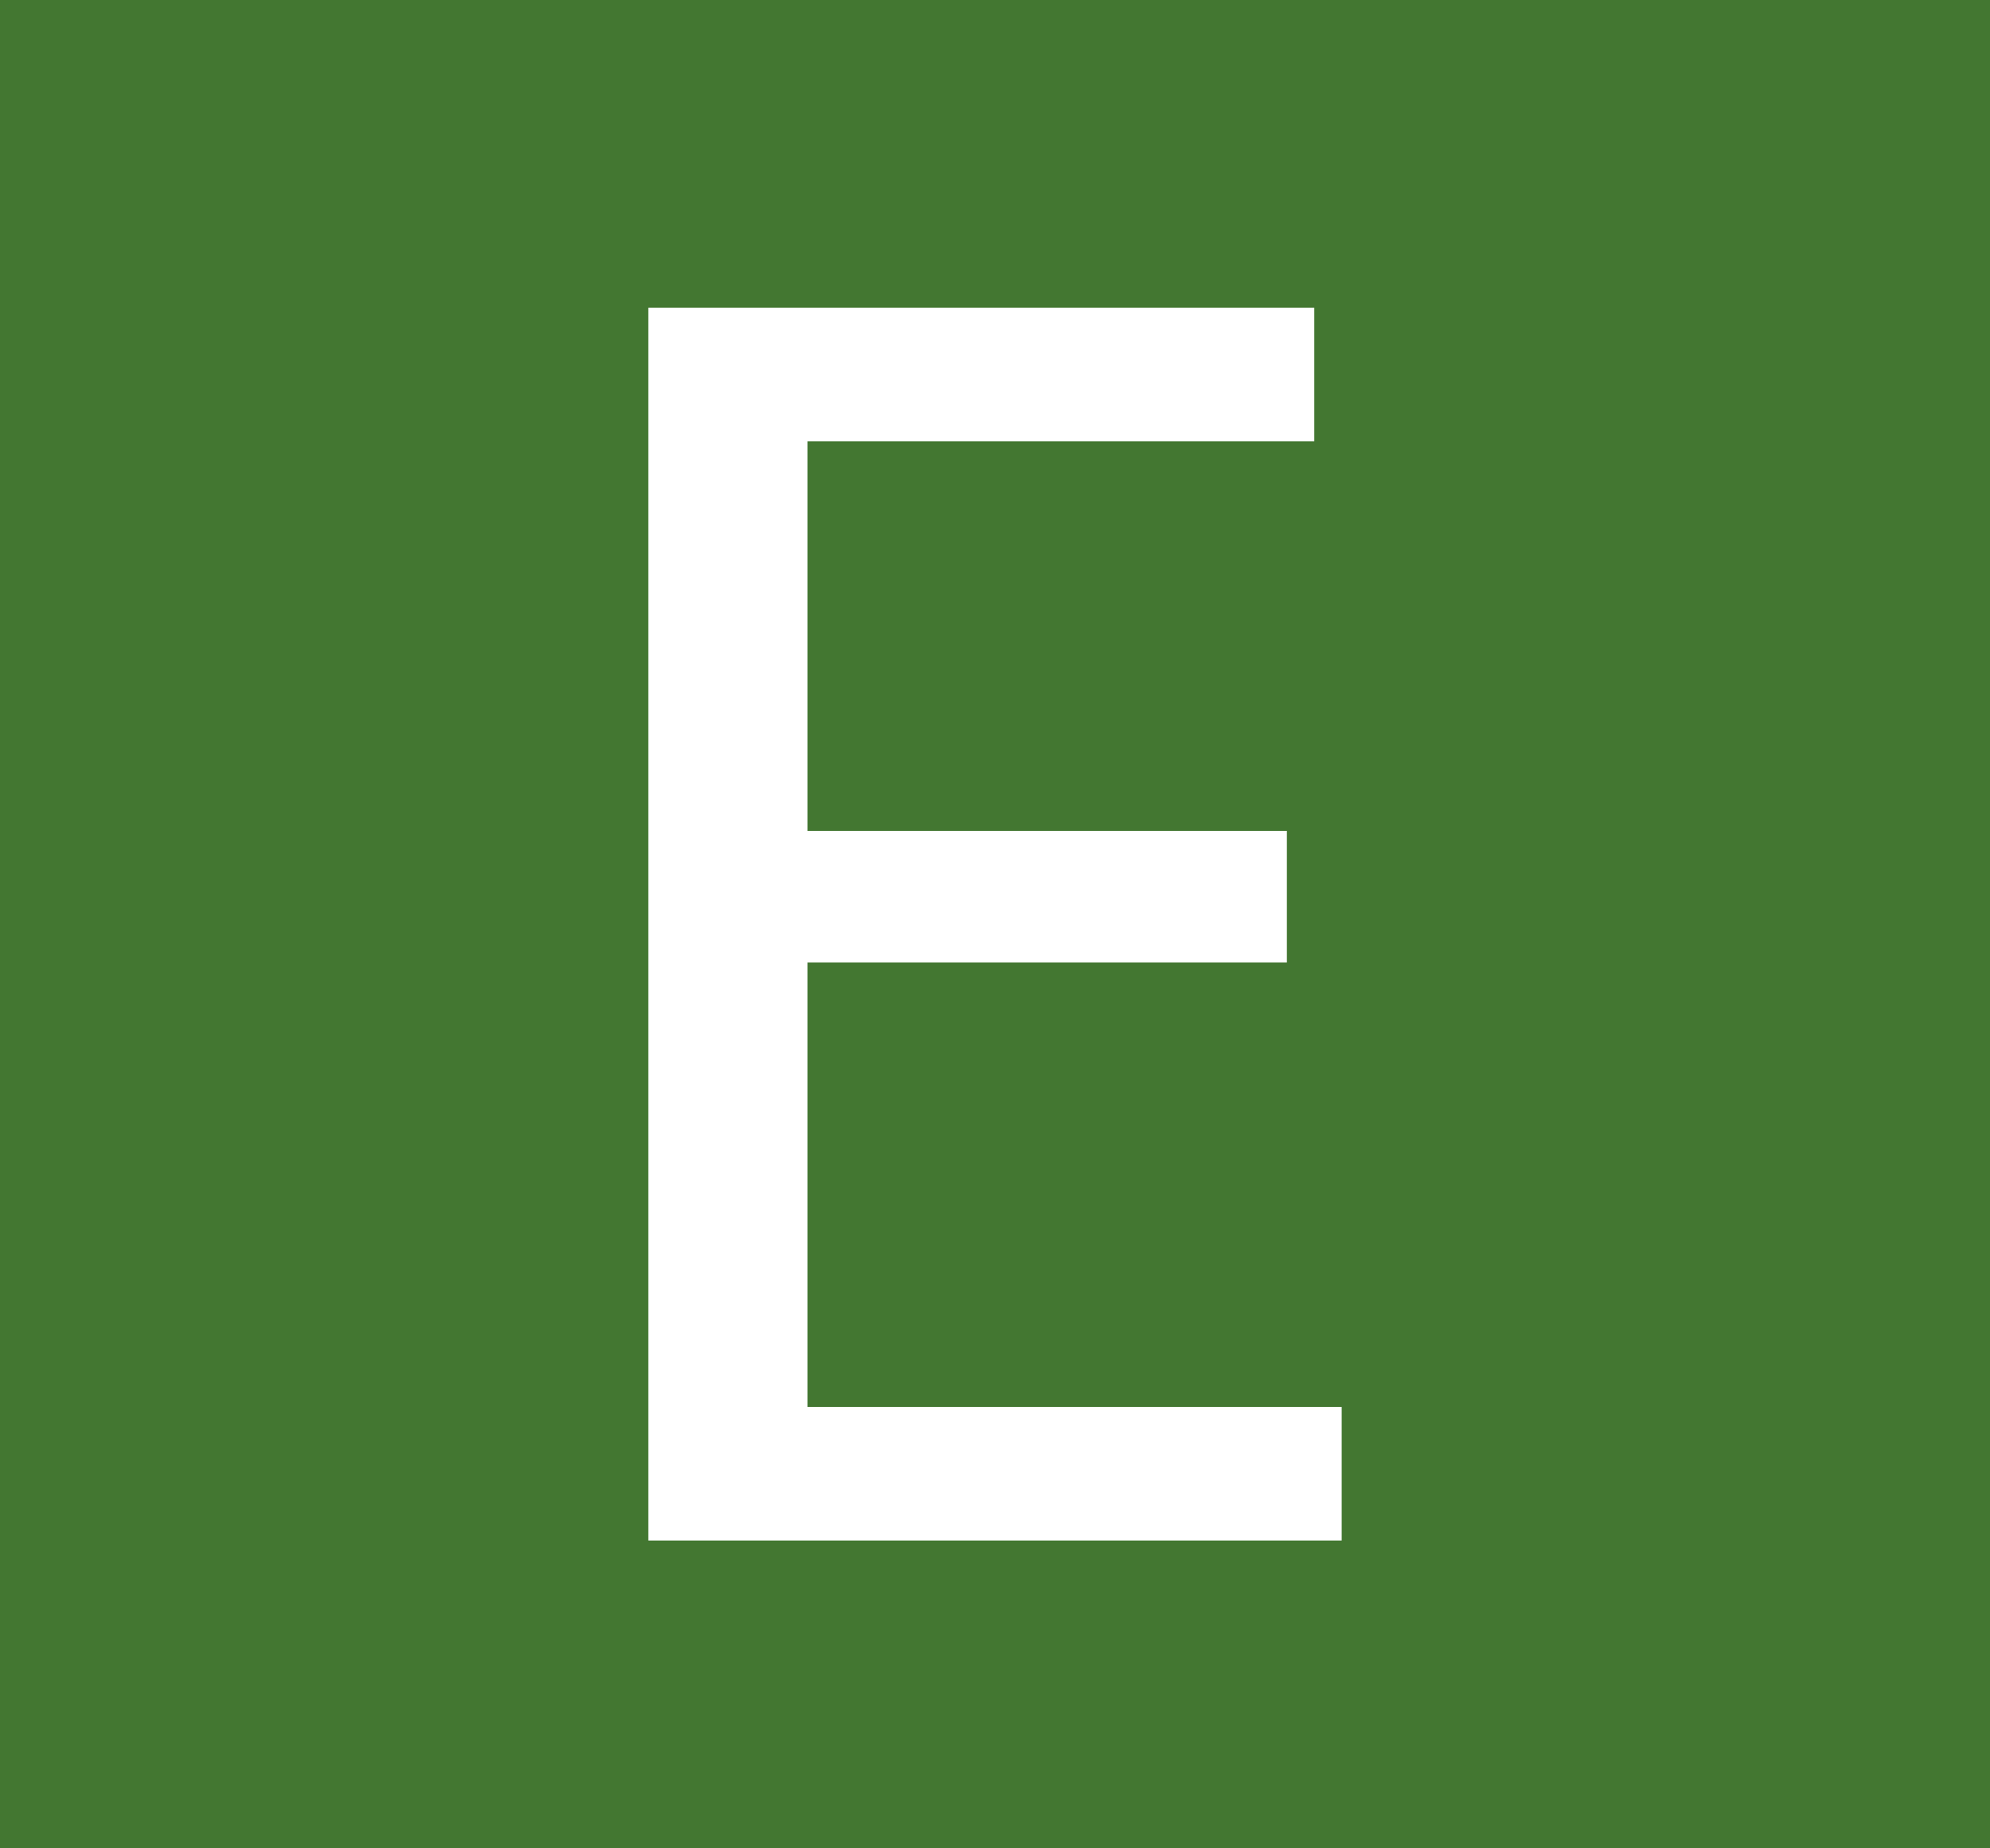 <svg xmlns="http://www.w3.org/2000/svg" viewBox="0 0 1012.67 940.7"><defs><style>.cls-1{fill:#437731;}.cls-2{fill:#fff;}</style></defs><g id="Calque_2" data-name="Calque 2"><g id="Calque_1-2" data-name="Calque 1"><rect class="cls-1" width="1012.67" height="940.7"/><polygon class="cls-2" points="654.87 489.89 410.93 489.89 410.93 716.12 682.76 716.12 682.76 784.07 329.9 784.07 329.9 156.63 668.82 156.63 668.82 224.58 410.93 224.58 410.93 422.88 654.87 422.88 654.87 489.89"/></g></g></svg>